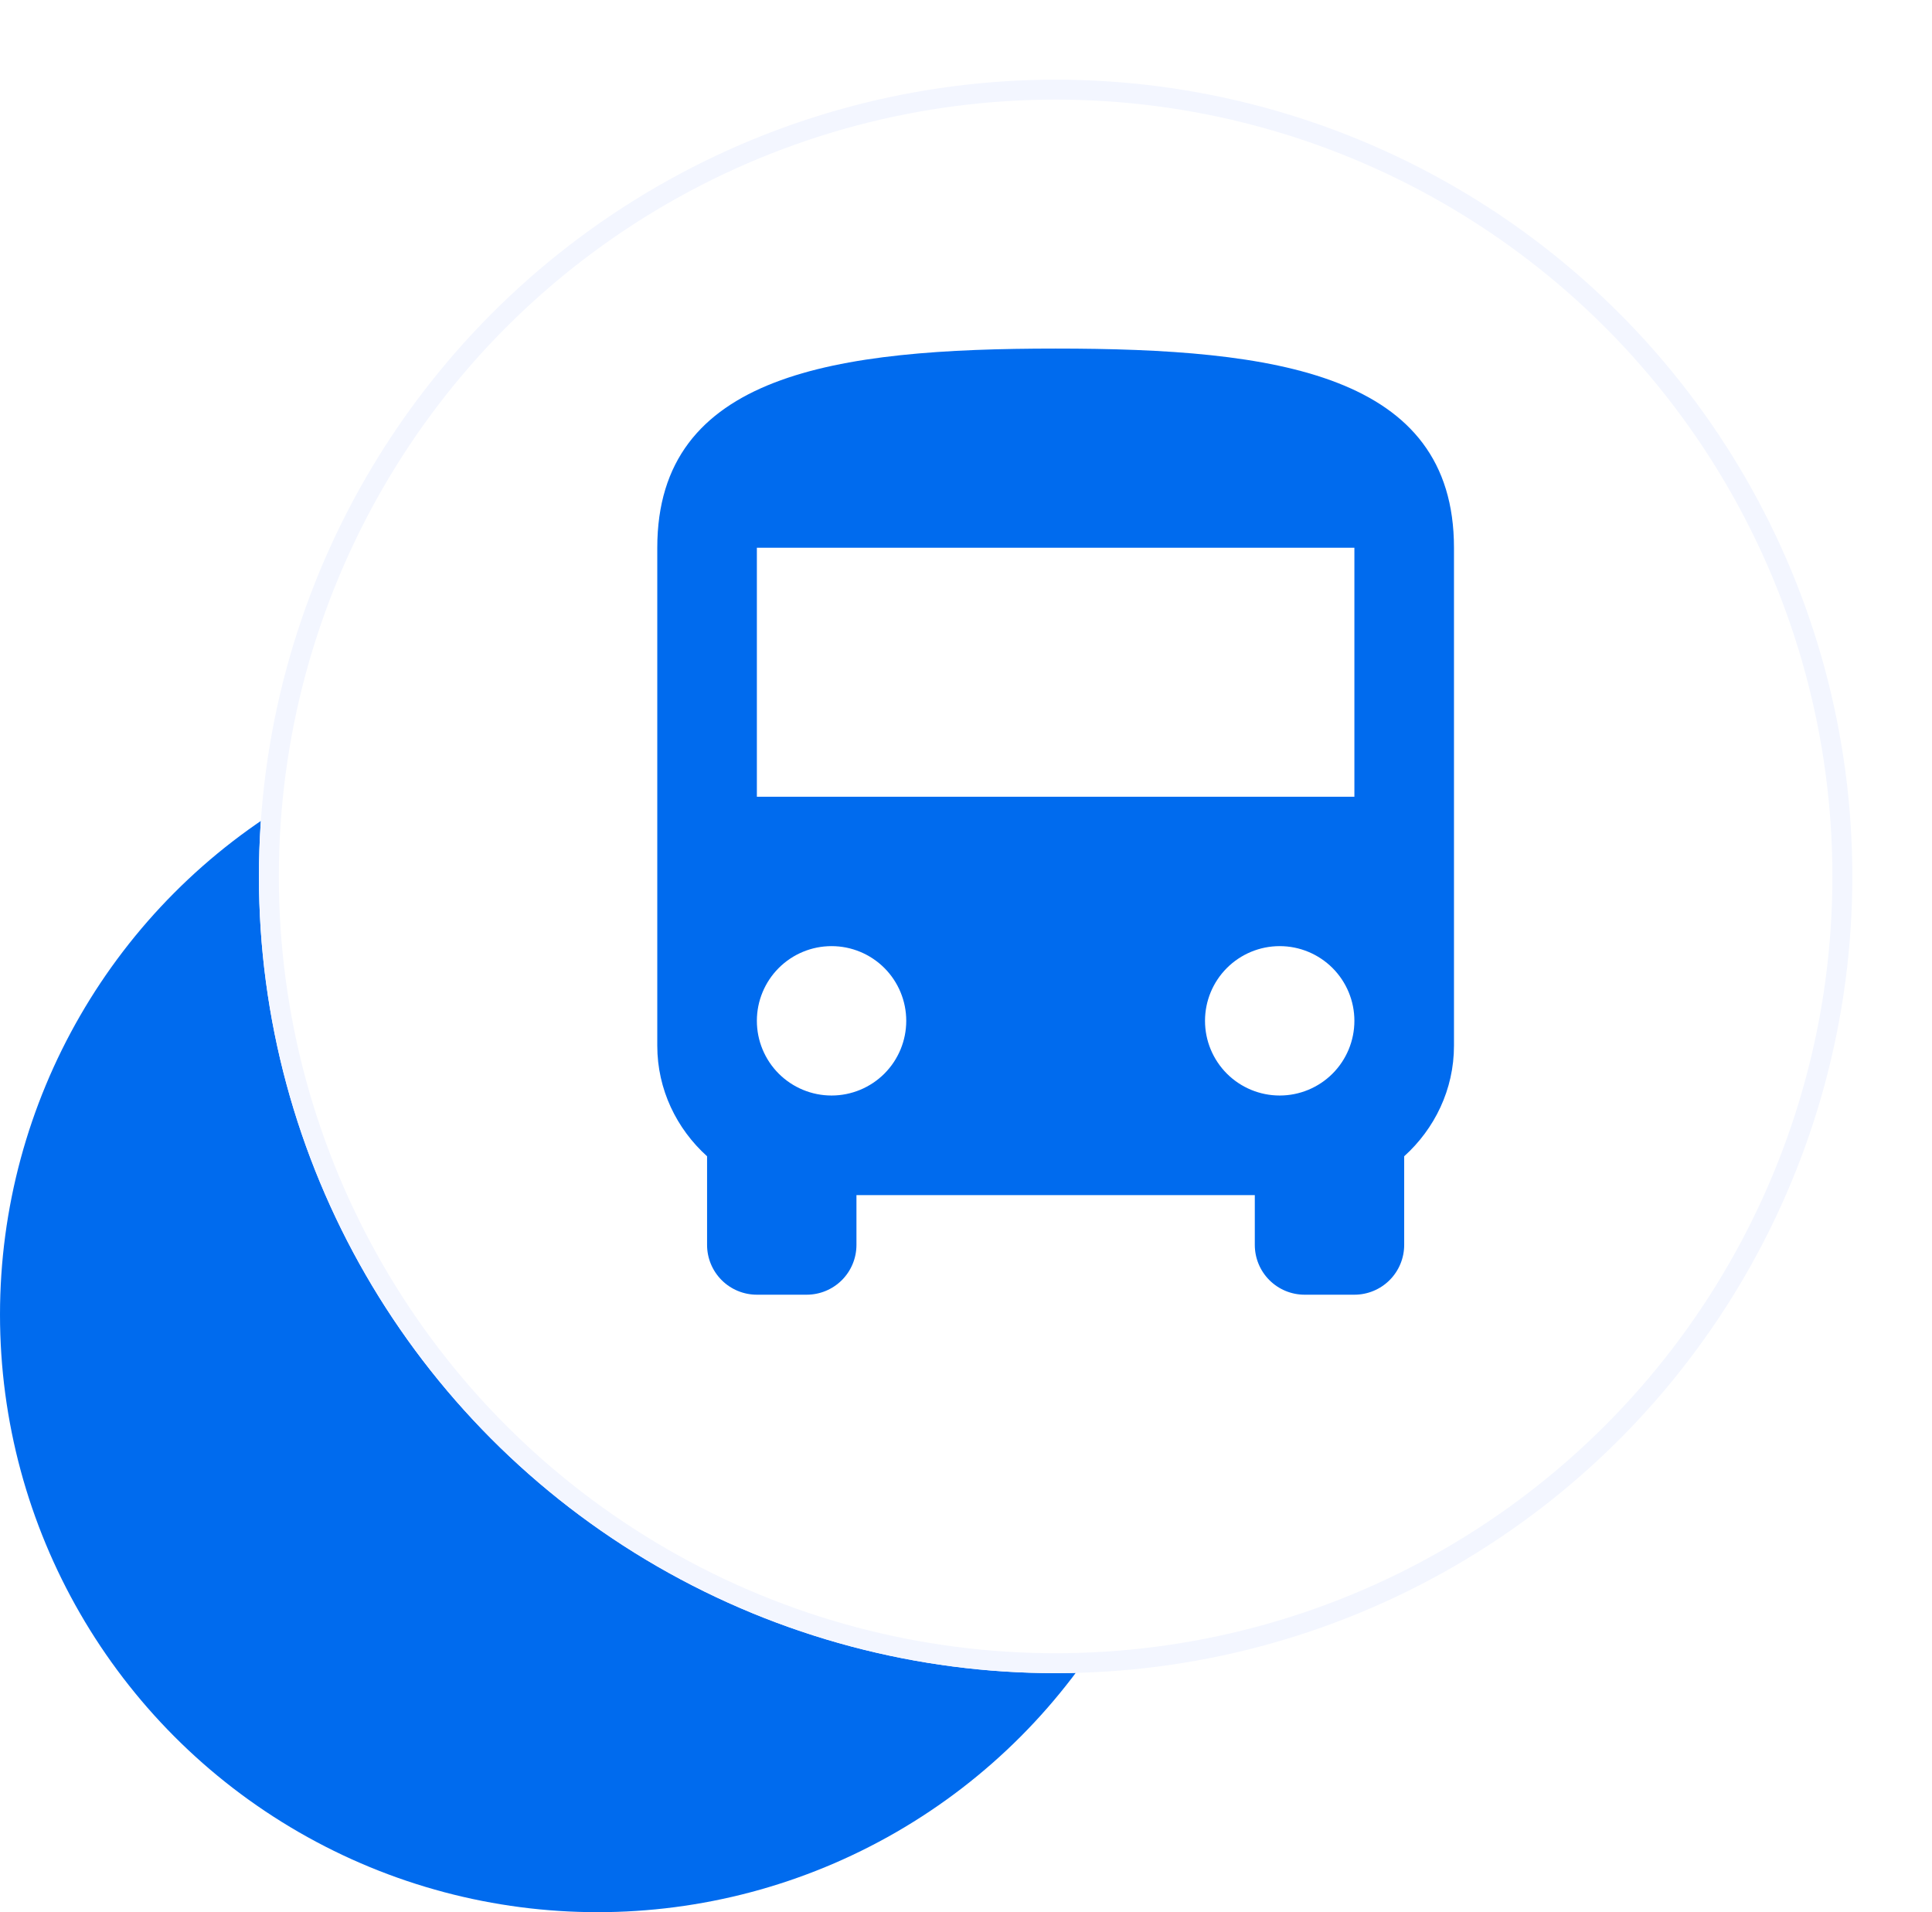 <svg width="97" height="96" viewBox="0 0 97 96" fill="none" xmlns="http://www.w3.org/2000/svg">
<circle cx="30" cy="66" r="30" fill="#006BEE"/>
<g filter="url(#filter0_d_484_5421)">
<circle cx="53" cy="40" r="40" fill="white"/>
<circle cx="53" cy="40" r="39.5" stroke="#F3F6FF"/>
</g>
<path d="M68 40H38V27.5H68V40ZM64.25 55C63.255 55 62.302 54.605 61.598 53.902C60.895 53.198 60.5 52.245 60.5 51.25C60.5 50.255 60.895 49.302 61.598 48.598C62.302 47.895 63.255 47.5 64.25 47.5C65.245 47.5 66.198 47.895 66.902 48.598C67.605 49.302 68 50.255 68 51.25C68 52.245 67.605 53.198 66.902 53.902C66.198 54.605 65.245 55 64.25 55ZM41.75 55C40.755 55 39.802 54.605 39.098 53.902C38.395 53.198 38 52.245 38 51.25C38 50.255 38.395 49.302 39.098 48.598C39.802 47.895 40.755 47.5 41.75 47.5C42.745 47.5 43.698 47.895 44.402 48.598C45.105 49.302 45.5 50.255 45.5 51.25C45.5 52.245 45.105 53.198 44.402 53.902C43.698 54.605 42.745 55 41.75 55ZM33 52.5C33 54.7 33.975 56.675 35.5 58.05V62.5C35.5 63.163 35.763 63.799 36.232 64.268C36.701 64.737 37.337 65 38 65H40.5C41.163 65 41.799 64.737 42.268 64.268C42.737 63.799 43 63.163 43 62.5V60H63V62.5C63 63.163 63.263 63.799 63.732 64.268C64.201 64.737 64.837 65 65.5 65H68C68.663 65 69.299 64.737 69.768 64.268C70.237 63.799 70.5 63.163 70.5 62.5V58.05C72.025 56.675 73 54.7 73 52.5V27.5C73 18.75 64.05 17.5 53 17.5C41.95 17.5 33 18.75 33 27.5V52.5Z" fill="#006BEE"/>
<defs>
<filter id="filter0_d_484_5421" x="9" y="0" width="88" height="88" filterUnits="userSpaceOnUse" color-interpolation-filters="sRGB">
<feFlood flood-opacity="0" result="BackgroundImageFix"/>
<feColorMatrix in="SourceAlpha" type="matrix" values="0 0 0 0 0 0 0 0 0 0 0 0 0 0 0 0 0 0 127 0" result="hardAlpha"/>
<feOffset dy="4"/>
<feGaussianBlur stdDeviation="2"/>
<feComposite in2="hardAlpha" operator="out"/>
<feColorMatrix type="matrix" values="0 0 0 0 0 0 0 0 0 0 0 0 0 0 0 0 0 0 0.25 0"/>
<feBlend mode="normal" in2="BackgroundImageFix" result="effect1_dropShadow_484_5421"/>
<feBlend mode="normal" in="SourceGraphic" in2="effect1_dropShadow_484_5421" result="shape"/>
</filter>
</defs>
</svg>
